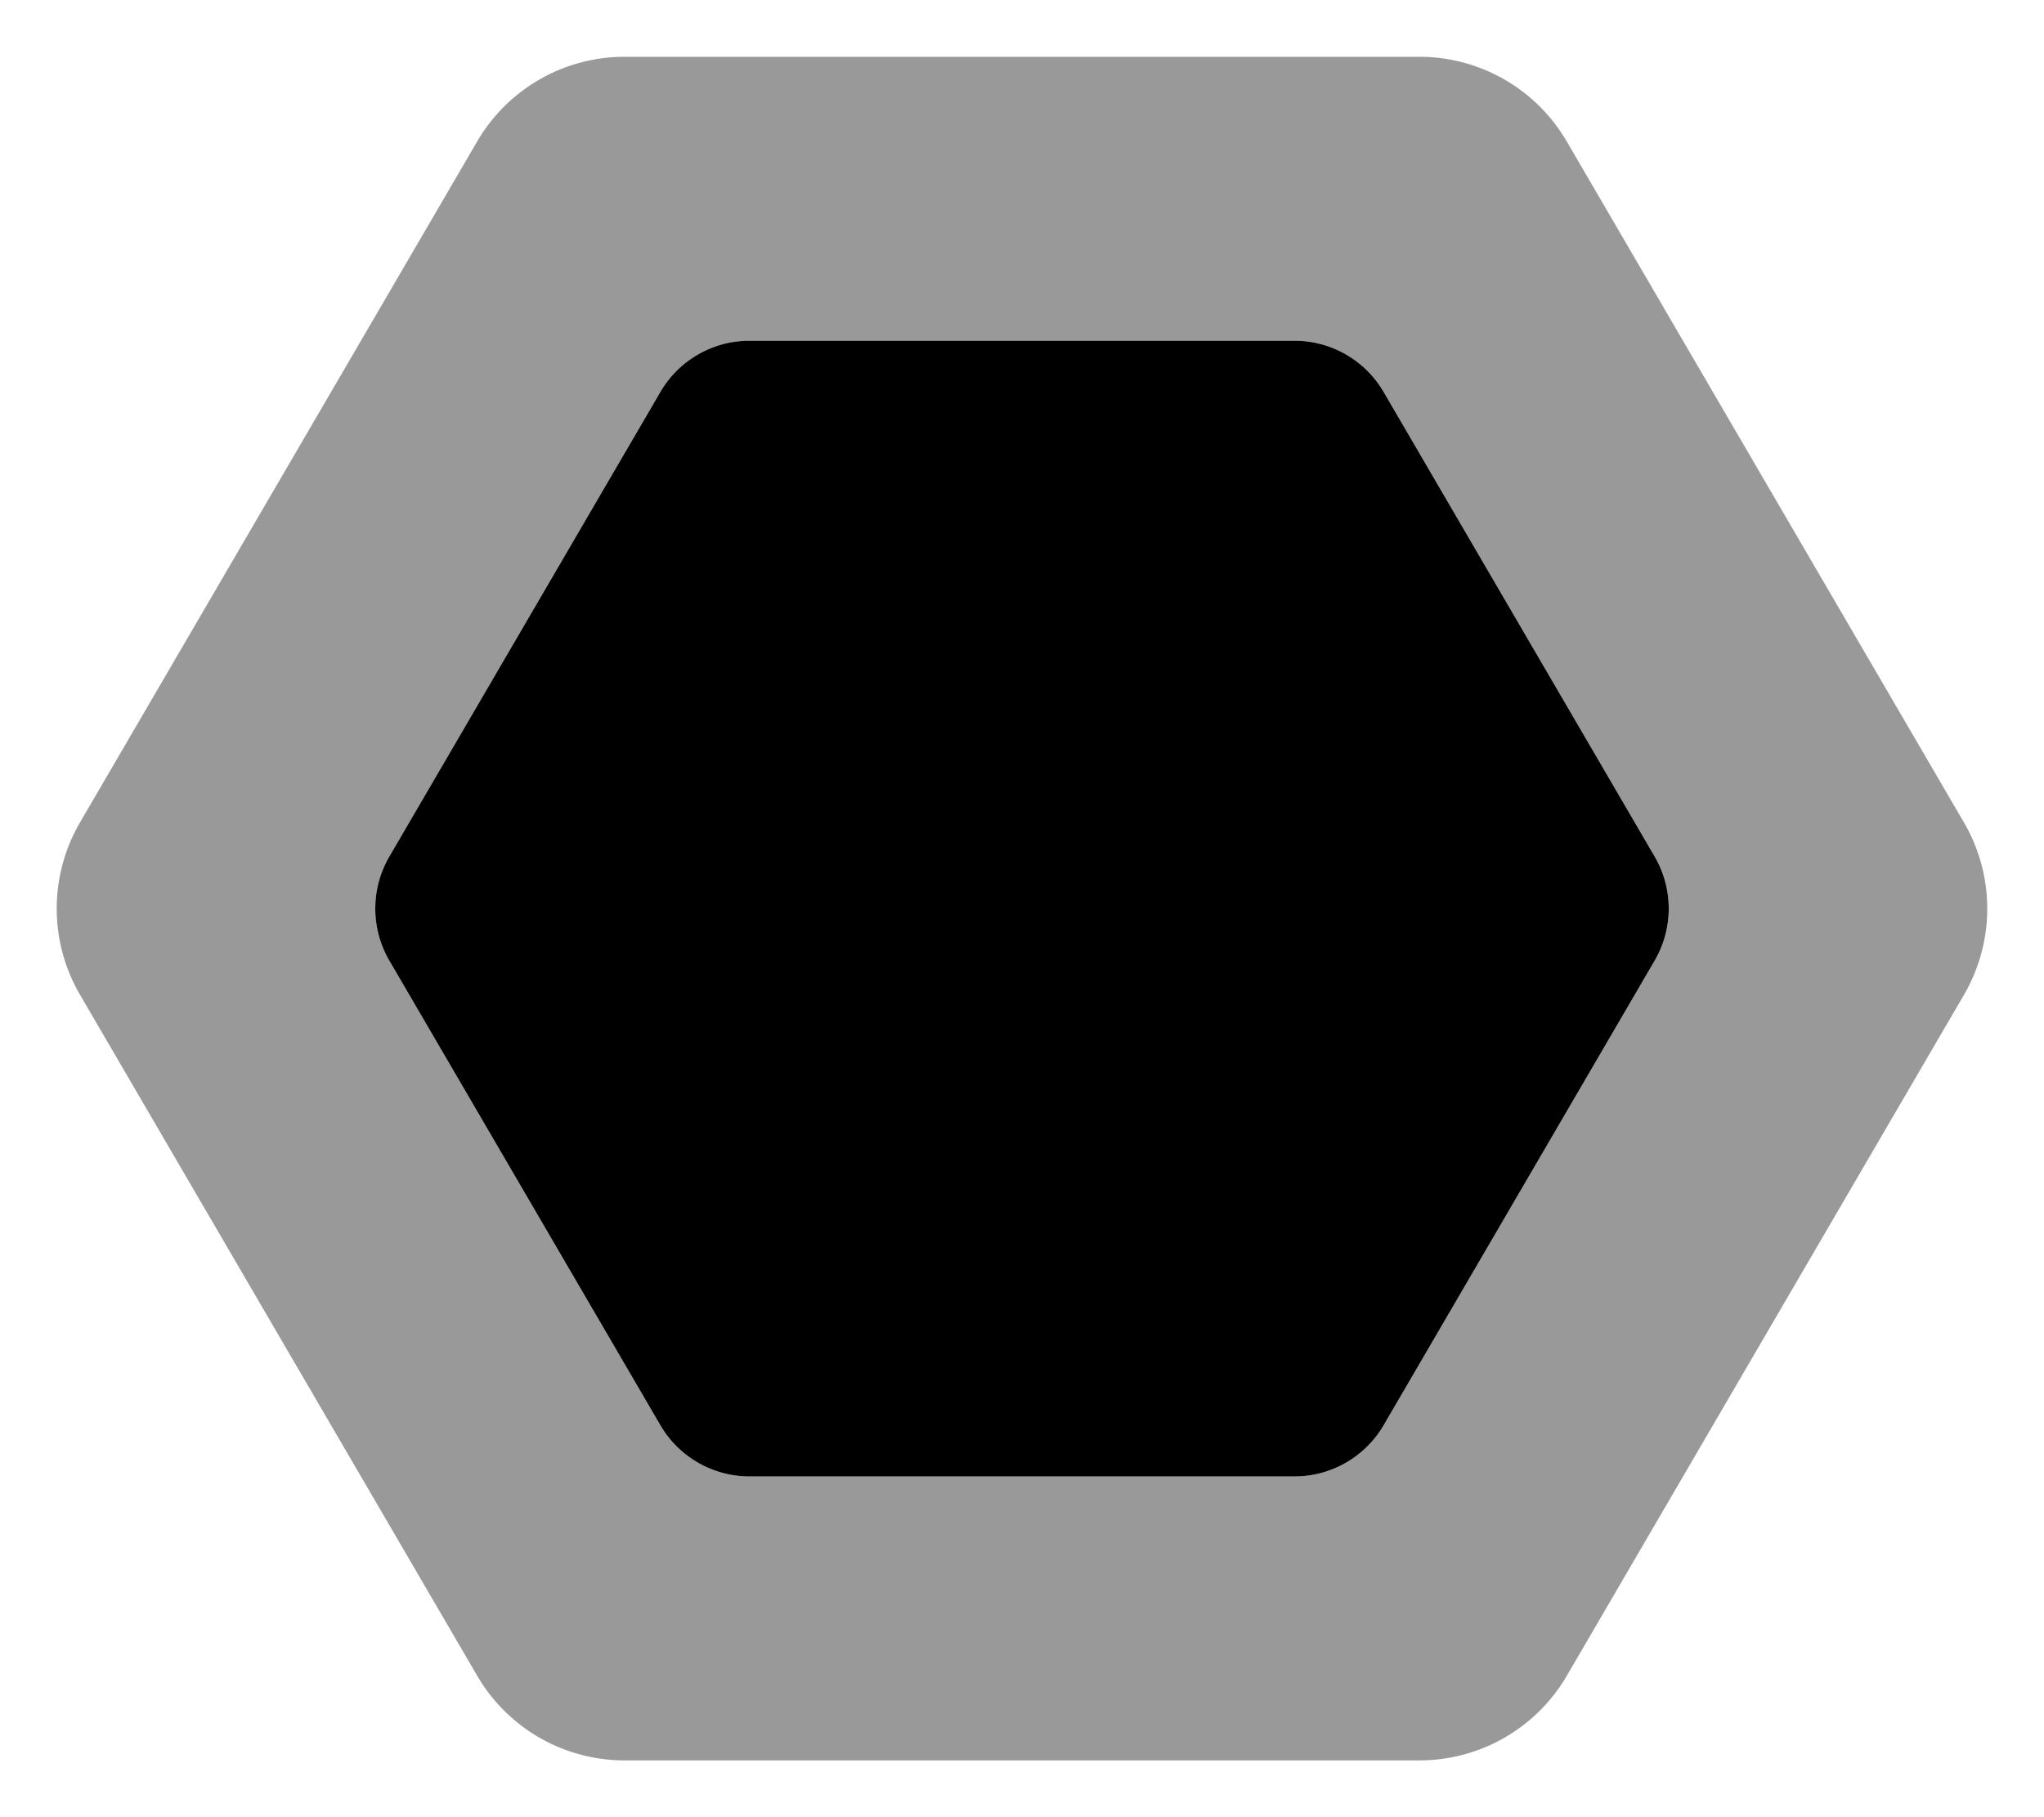 <svg xmlns="http://www.w3.org/2000/svg" viewBox="0 0 576 512"><defs><style>.fa-secondary{opacity:.4}</style></defs><path d="M553.48 231.8l-112-192A48.08 48.08 0 0 0 400 16H176a48.08 48.08 0 0 0-41.5 23.8l-112 192a48.19 48.19 0 0 0 0 48.4l112 192A48.08 48.08 0 0 0 176 496h224a48.08 48.08 0 0 0 41.5-23.8l112-192a48.19 48.19 0 0 0-.02-48.4zm-87.19 38.86l-76.38 130.91A29.1 29.1 0 0 1 364.78 416H211.22a29.1 29.1 0 0 1-25.13-14.43l-76.38-130.91a29.12 29.12 0 0 1 0-29.32l76.38-130.91A29.08 29.08 0 0 1 211.22 96h153.56a29.08 29.08 0 0 1 25.13 14.43l76.38 130.91a29.12 29.12 0 0 1 0 29.32z" class="fa-secondary"/><path d="M466.29 270.66l-76.38 130.91A29.1 29.1 0 0 1 364.78 416H211.22a29.1 29.1 0 0 1-25.13-14.43l-76.38-130.91a29.12 29.12 0 0 1 0-29.32l76.38-130.91A29.08 29.08 0 0 1 211.22 96h153.56a29.08 29.08 0 0 1 25.13 14.43l76.38 130.91a29.12 29.12 0 0 1 0 29.32z" class="fa-primary"/></svg>